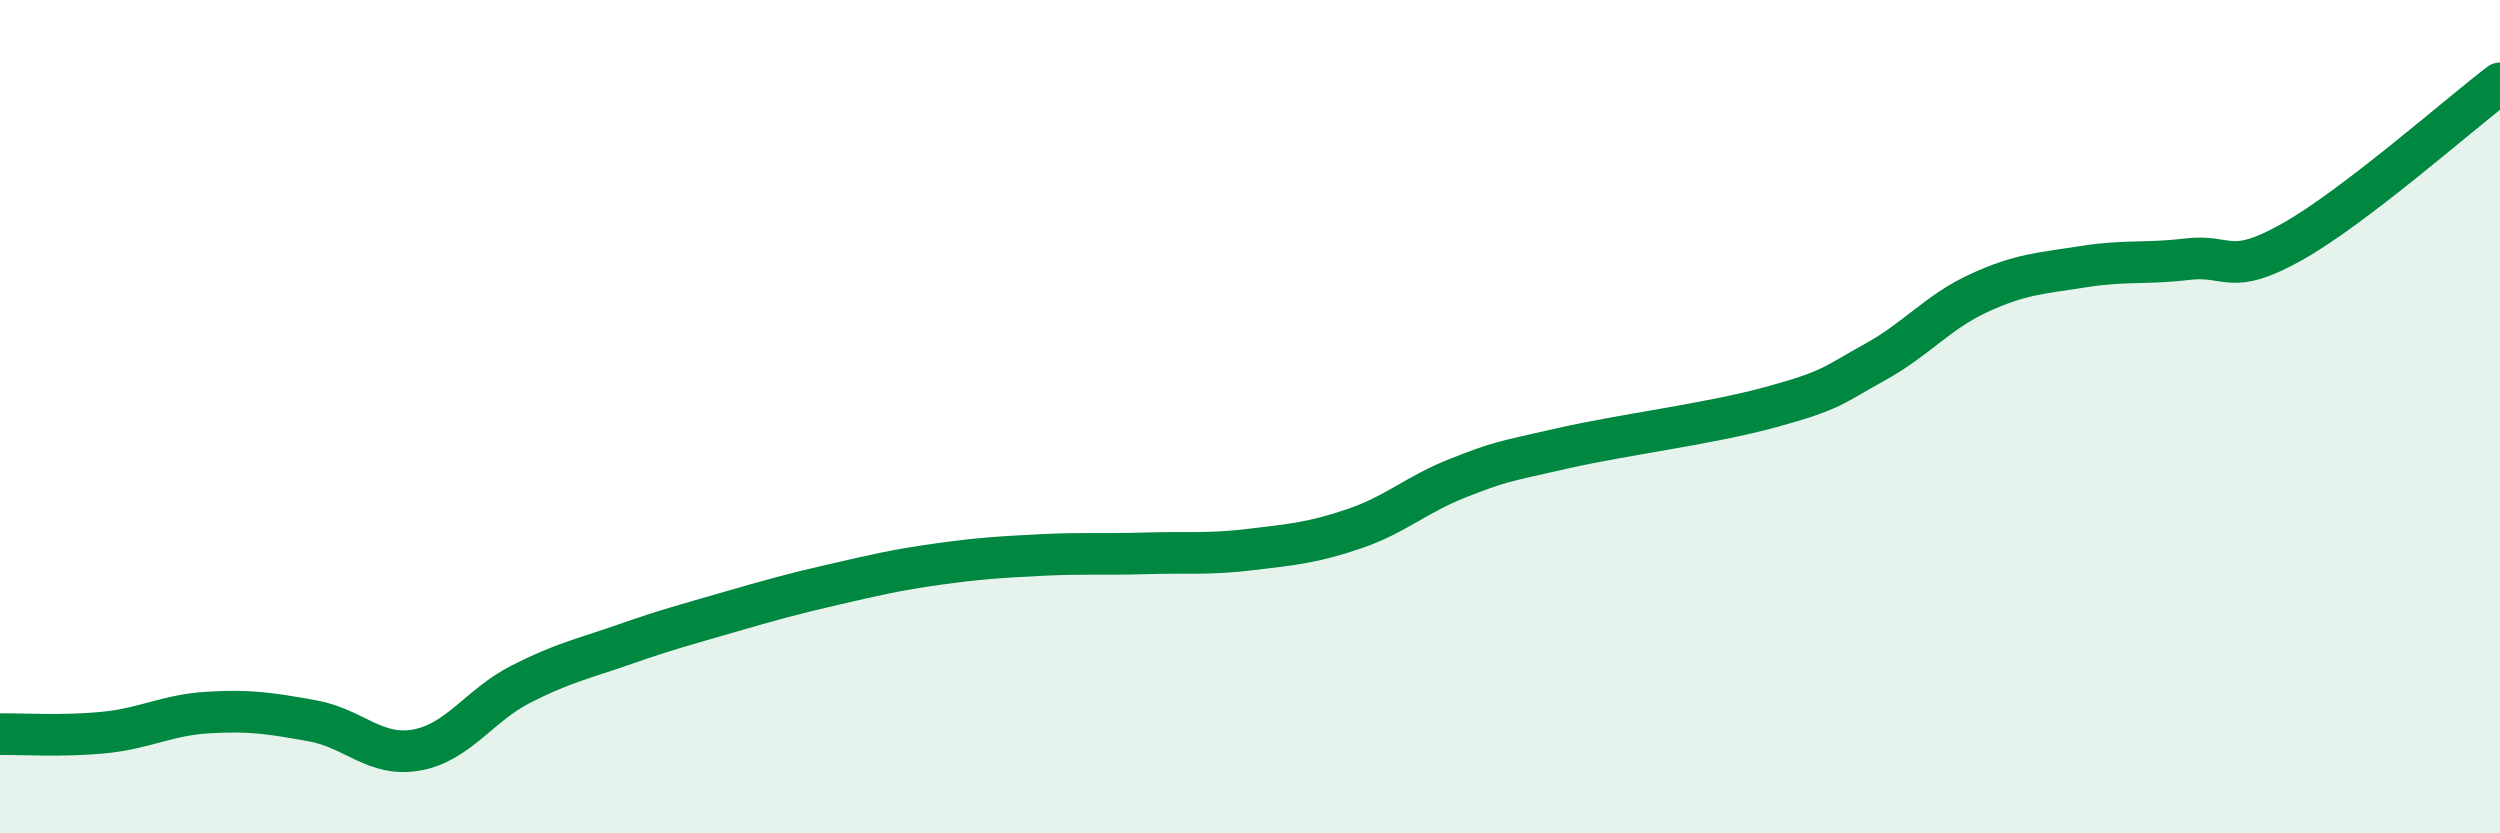 
    <svg width="60" height="20" viewBox="0 0 60 20" xmlns="http://www.w3.org/2000/svg">
      <path
        d="M 0,17.62 C 0.5,17.61 1.5,17.68 2.5,17.58 C 3.5,17.48 4,17.16 5,17.1 C 6,17.04 6.5,17.12 7.5,17.3 C 8.5,17.48 9,18.18 10,18 C 11,17.82 11.5,16.93 12.5,16.42 C 13.5,15.91 14,15.81 15,15.46 C 16,15.11 16.5,14.98 17.5,14.69 C 18.5,14.4 19,14.26 20,14.03 C 21,13.8 21.5,13.68 22.5,13.54 C 23.5,13.4 24,13.37 25,13.32 C 26,13.27 26.5,13.31 27.5,13.28 C 28.5,13.25 29,13.31 30,13.19 C 31,13.07 31.5,13.03 32.5,12.69 C 33.5,12.35 34,11.86 35,11.47 C 36,11.08 36,11.1 37.5,10.76 C 39,10.42 41,10.18 42.5,9.77 C 44,9.36 44,9.24 45,8.69 C 46,8.14 46.5,7.49 47.5,7.03 C 48.5,6.57 49,6.56 50,6.4 C 51,6.24 51.5,6.34 52.5,6.22 C 53.5,6.1 53.5,6.65 55,5.81 C 56.5,4.97 59,2.76 60,2L60 20L0 20Z"
        fill="#008740"
        opacity="0.1"
        stroke-linecap="round"
        stroke-linejoin="round"
      />
      <path
        d="M 0,17.62 C 0.5,17.61 1.5,17.68 2.5,17.58 C 3.5,17.48 4,17.16 5,17.1 C 6,17.04 6.5,17.12 7.5,17.3 C 8.5,17.48 9,18.18 10,18 C 11,17.82 11.5,16.93 12.5,16.42 C 13.5,15.91 14,15.81 15,15.46 C 16,15.11 16.5,14.98 17.5,14.69 C 18.5,14.4 19,14.26 20,14.03 C 21,13.8 21.5,13.68 22.5,13.54 C 23.5,13.4 24,13.37 25,13.32 C 26,13.27 26.5,13.31 27.5,13.28 C 28.5,13.25 29,13.31 30,13.19 C 31,13.07 31.5,13.03 32.5,12.69 C 33.5,12.35 34,11.86 35,11.47 C 36,11.08 36,11.1 37.5,10.76 C 39,10.42 41,10.18 42.5,9.77 C 44,9.36 44,9.24 45,8.69 C 46,8.14 46.5,7.49 47.5,7.03 C 48.5,6.57 49,6.56 50,6.4 C 51,6.24 51.5,6.34 52.5,6.22 C 53.5,6.1 53.5,6.65 55,5.81 C 56.5,4.97 59,2.76 60,2"
        stroke="#008740"
        stroke-width="1"
        fill="none"
        stroke-linecap="round"
        stroke-linejoin="round"
      />
    </svg>
  